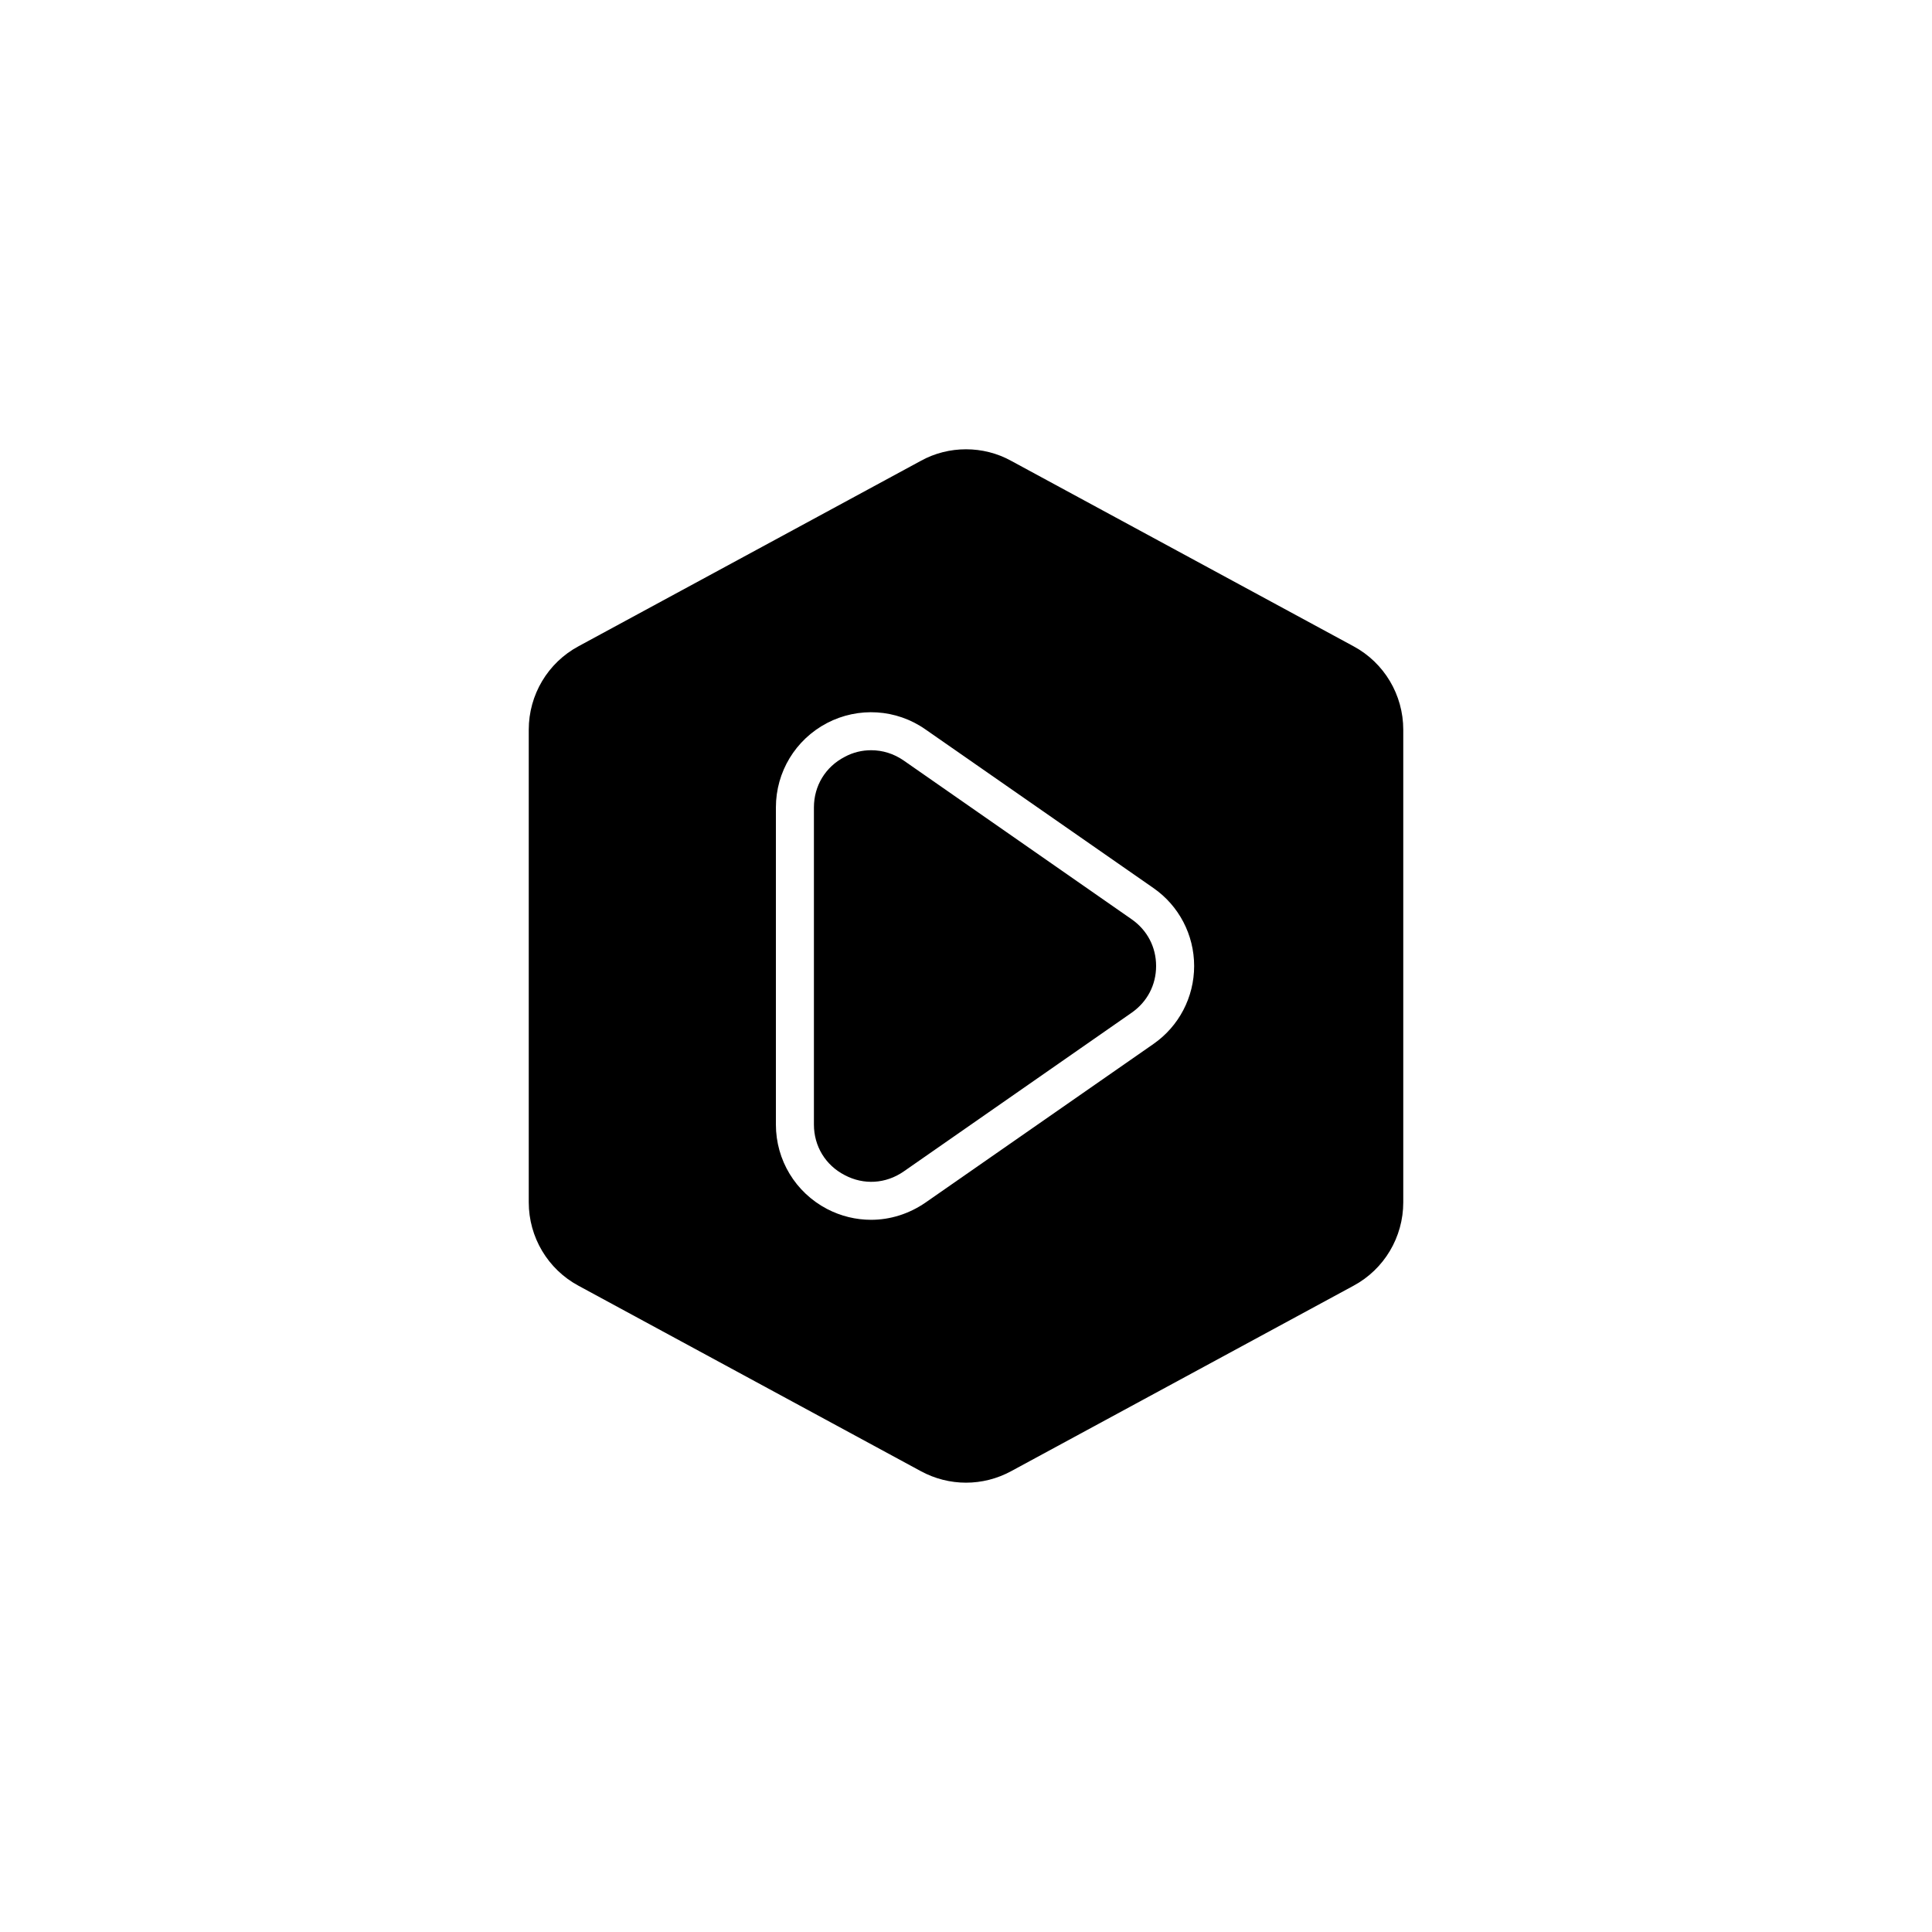 <?xml version="1.0" encoding="UTF-8"?>
<!-- Uploaded to: ICON Repo, www.svgrepo.com, Generator: ICON Repo Mixer Tools -->
<svg fill="#000000" width="800px" height="800px" version="1.1" viewBox="144 144 512 512" xmlns="http://www.w3.org/2000/svg">
 <g>
  <path d="m502.68 315.26-90.688-49.121c-3.727-2.066-7.859-3.074-11.992-3.074-4.133 0-8.262 1.008-11.992 3.074l-90.688 49.121c-8.156 4.383-13.195 12.898-13.195 22.117v125.25c0 9.219 5.039 17.734 13.199 22.117l90.688 49.121c7.508 4.082 16.473 4.082 23.98 0l90.688-49.121c8.16-4.383 13.199-12.898 13.199-22.117v-125.25c0-9.219-5.039-17.734-13.199-22.117zm-53 105.4-60.457 42.066c-4.332 2.973-9.32 4.535-14.359 4.535-4.031 0-8.012-0.957-11.688-2.871-8.363-4.383-13.555-12.949-13.555-22.371v-84.035c0-9.422 5.188-17.984 13.551-22.371 8.312-4.332 18.34-3.727 26.047 1.664l60.457 42.066c6.754 4.688 10.785 12.395 10.785 20.66 0 8.262-4.031 15.969-10.781 20.656z"/>
  <path d="m450.38 400c0 5.039-2.367 9.523-6.5 12.395l-60.406 42.066c-4.734 3.273-10.578 3.629-15.617 0.957-5.09-2.621-8.16-7.66-8.16-13.402v-84.035c0-5.742 3.074-10.781 8.16-13.402 2.215-1.211 4.637-1.762 7.004-1.762 3.023 0 5.996 0.906 8.613 2.719l60.406 42.066c4.133 2.875 6.5 7.359 6.5 12.398z"/>
 </g>
</svg>